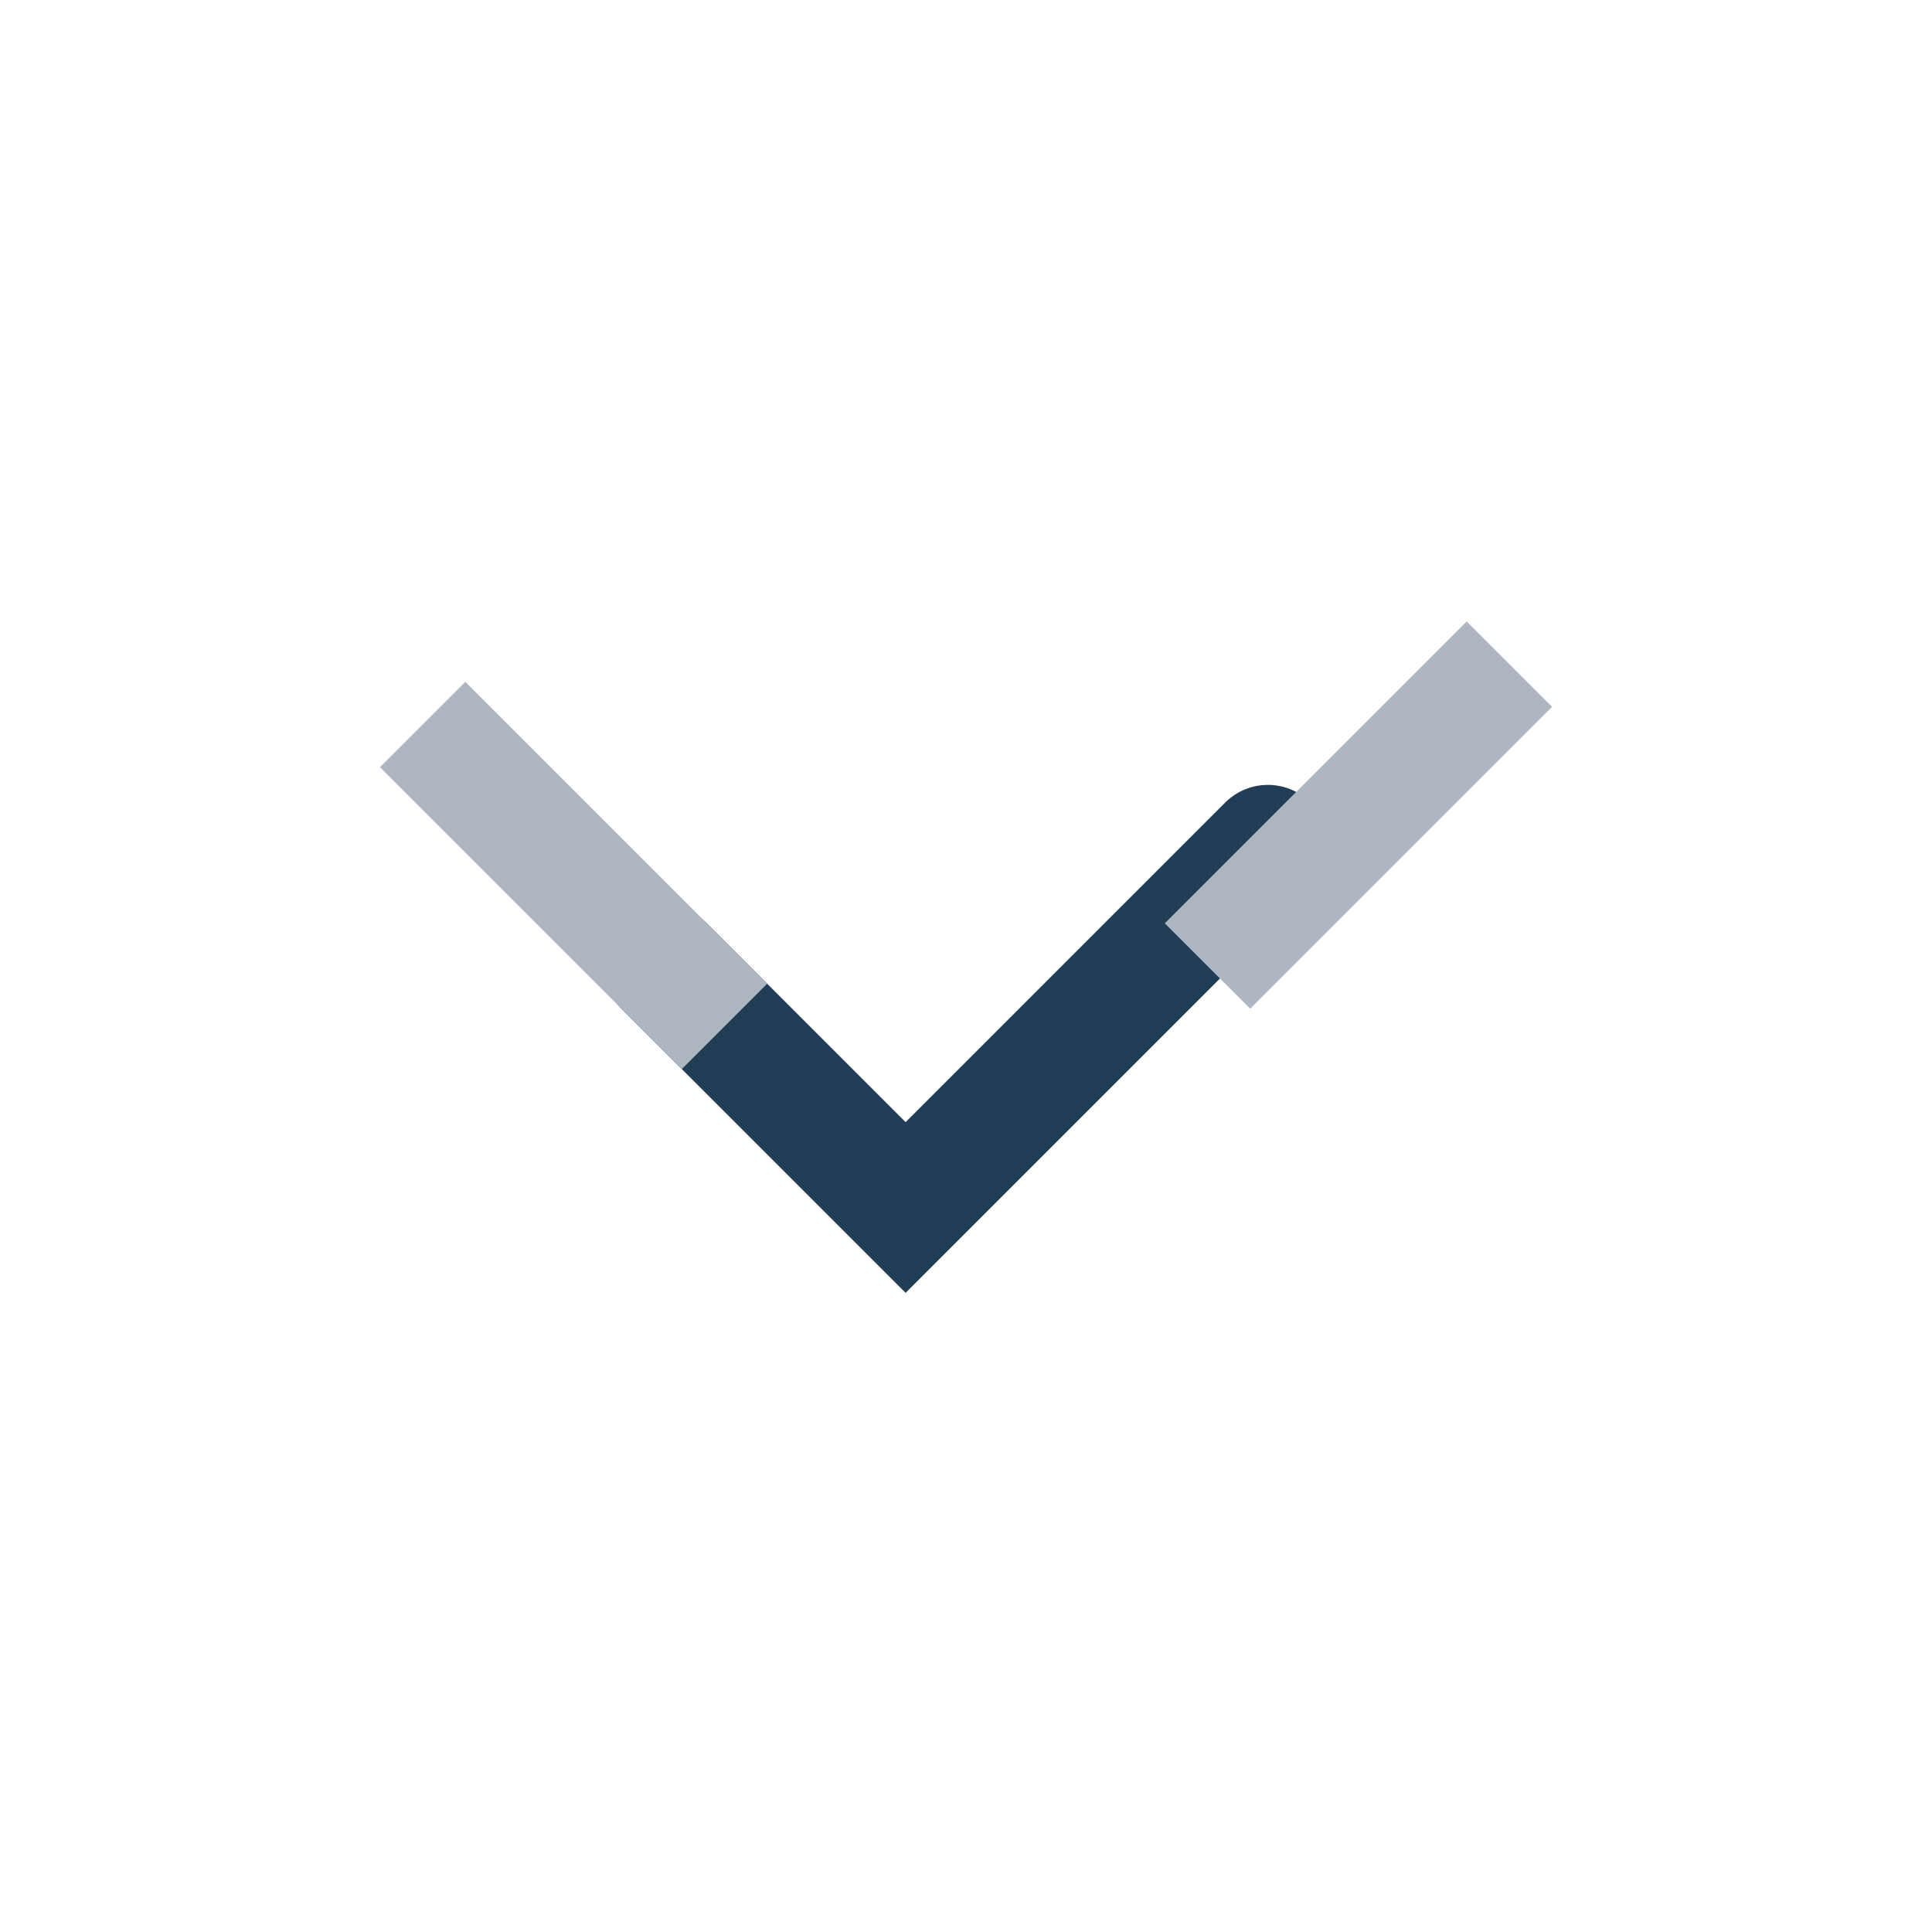 <?xml version="1.0" encoding="UTF-8"?>
<svg xmlns="http://www.w3.org/2000/svg" width="32" height="32" viewBox="0 0 32 32"><path d="M11 16l4 4 6-6" stroke="#223E57" stroke-width="2" fill="none" stroke-linecap="round"/><path d="M7 12l5 5M20 16l5-5" stroke="#AEB6C1" stroke-width="2" fill="none"/></svg>